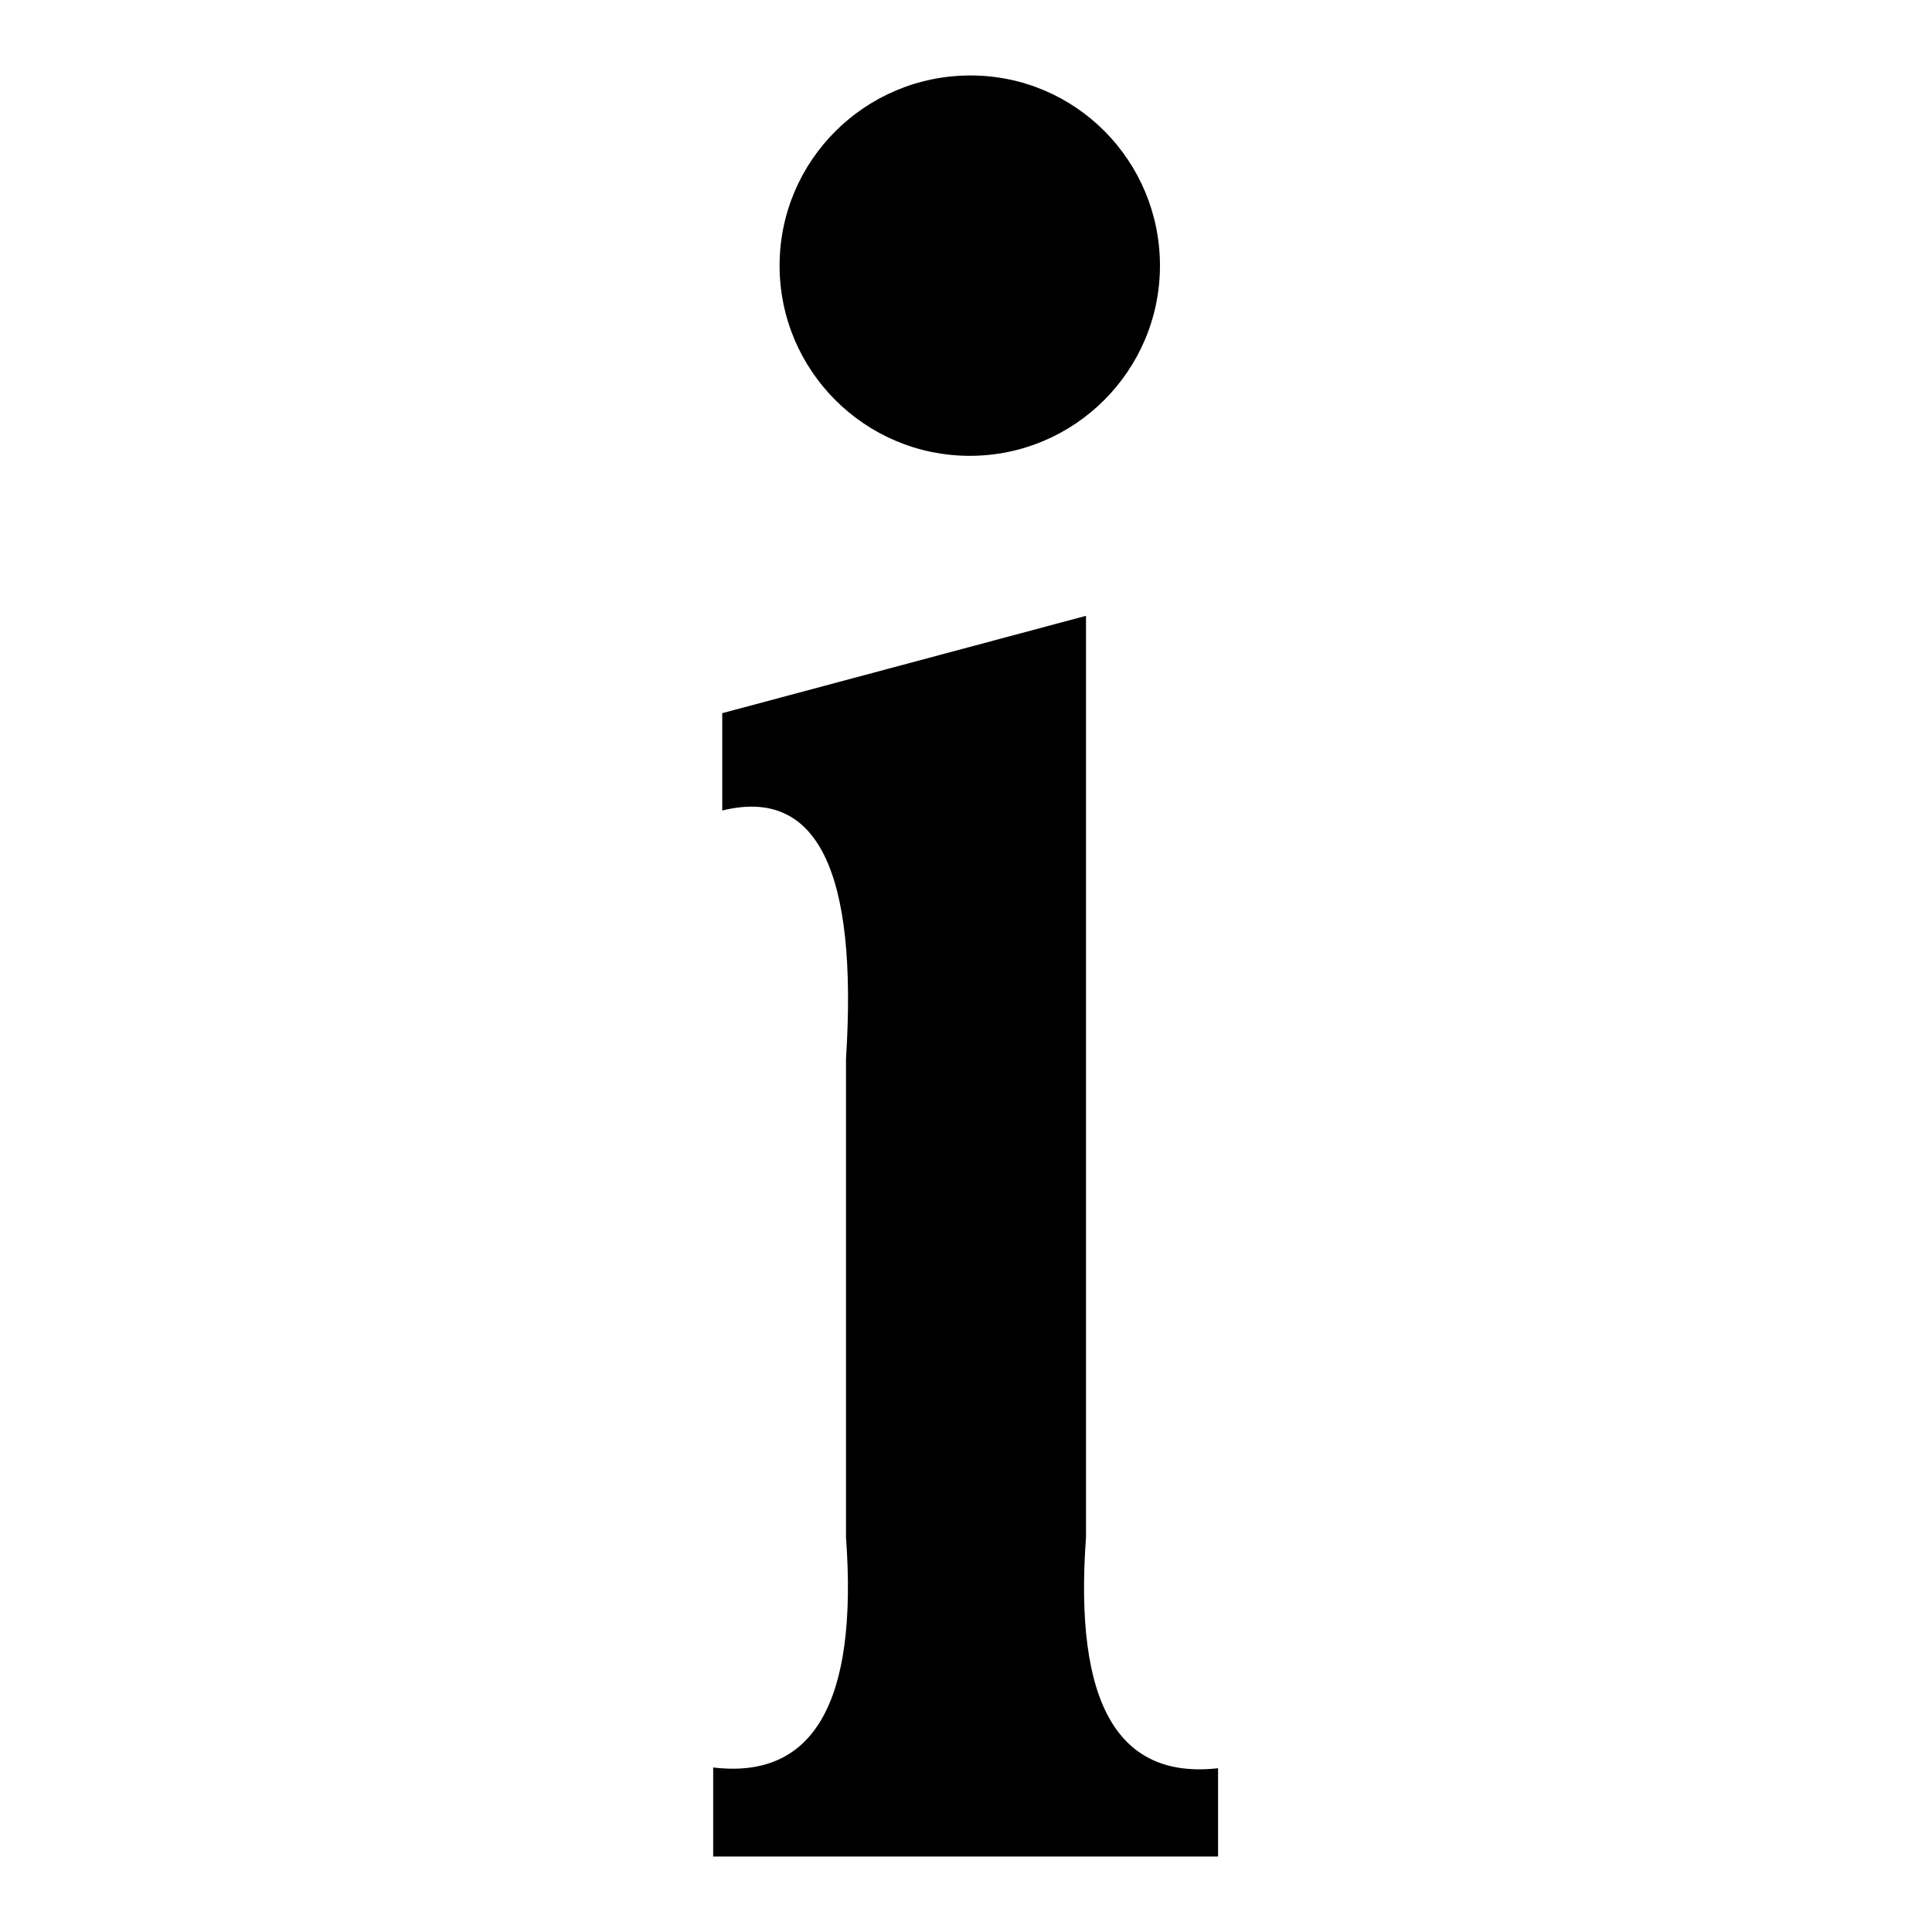 <?xml version="1.0" encoding="utf-8"?>
<!-- Svg Vector Icons : http://www.onlinewebfonts.com/icon -->
<!DOCTYPE svg PUBLIC "-//W3C//DTD SVG 1.1//EN" "http://www.w3.org/Graphics/SVG/1.1/DTD/svg11.dtd">
<svg version="1.1" xmlns="http://www.w3.org/2000/svg" xmlns:xlink="http://www.w3.org/1999/xlink" x="0px" y="0px" viewBox="0 0 256 256" enable-background="new 0 0 256 256" xml:space="preserve">
<g> <path fill="#000000" d="M143.9,203.7V81.6L95.7,94.5v12.9c12.5-3.1,18,7.8,16.4,32.9v63.4c1.6,21.9-4.3,32.1-17.6,30.5V246h66.9 v-11.7C148.1,235.8,142.3,225.7,143.9,203.7z"/> <path fill="#000000" d="M103.3,35.2c0,13.9,11.3,25.2,25.2,25.2c13.9,0,25.2-11.3,25.2-25.2S142.5,10,128.6,10 C114.6,10,103.3,21.3,103.3,35.2z"/></g>
</svg>